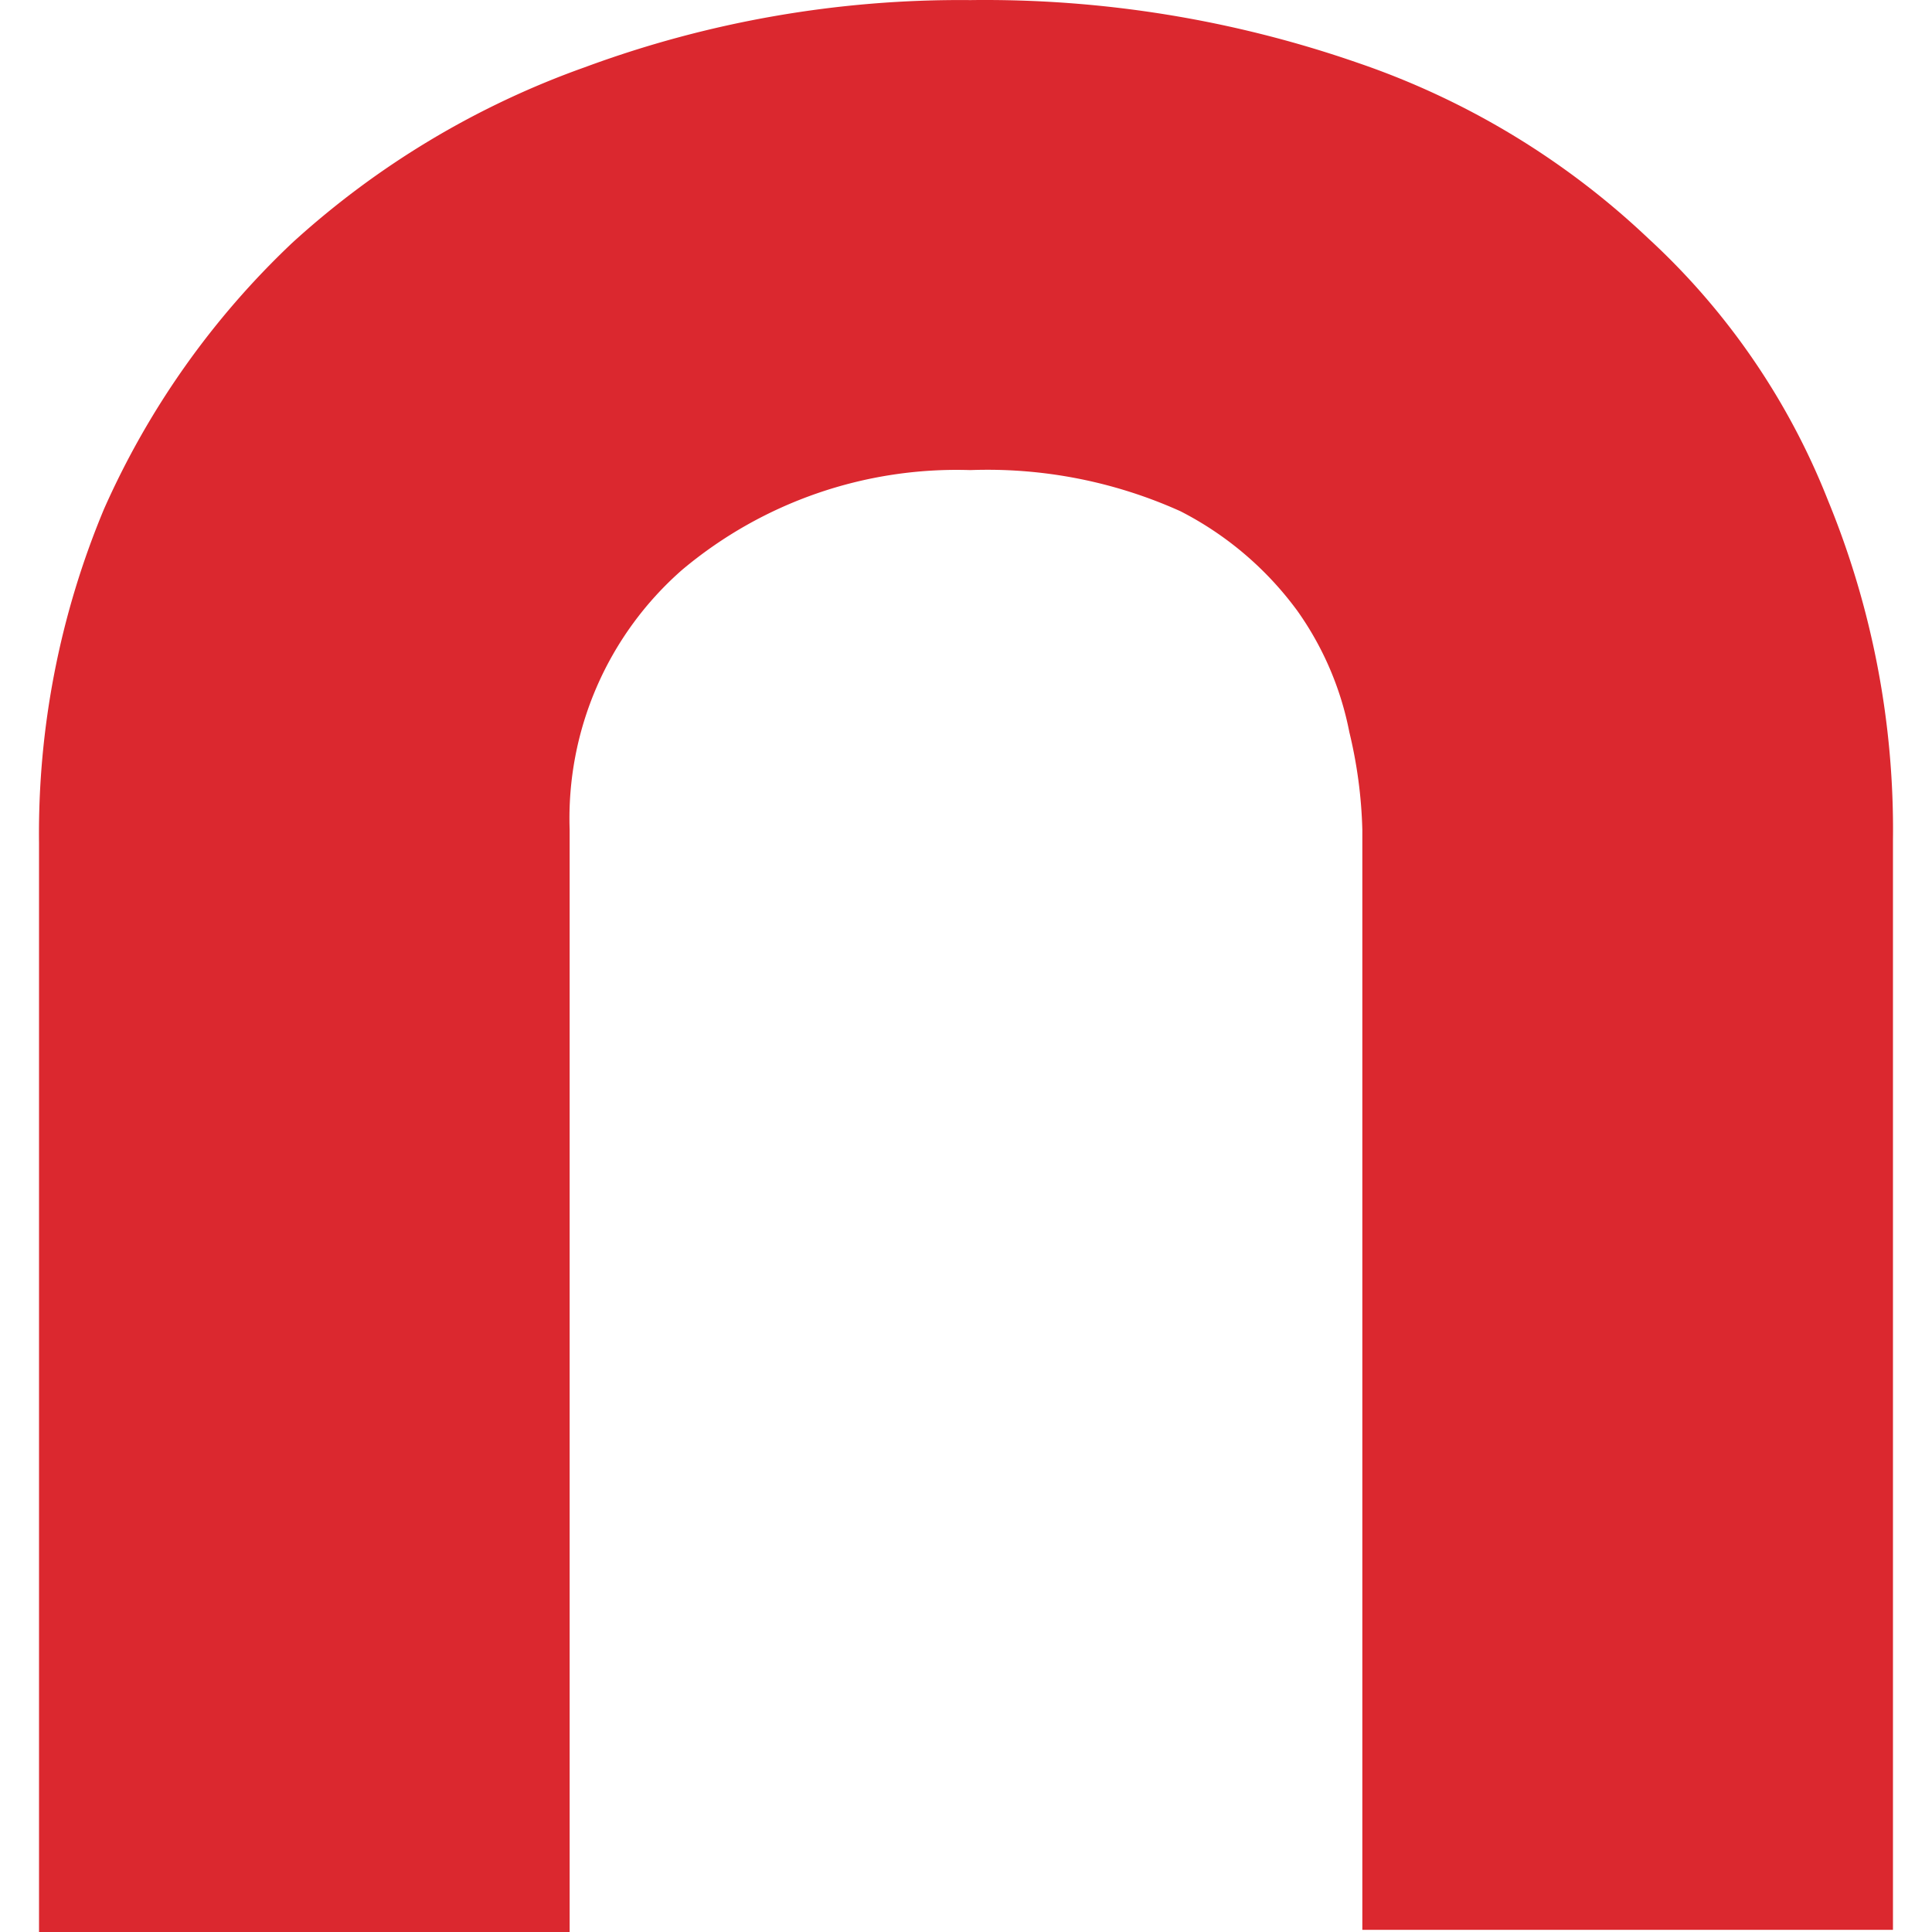 <svg xmlns="http://www.w3.org/2000/svg" xmlns:xlink="http://www.w3.org/1999/xlink" width="500" height="500" viewBox="0 0 500 500">
  <rect x="0" y="0" width="500" height="500" fill="#333333" stroke="none"/>
  <defs>
    <clipPath id="clip-netwrix_icon">
      <rect width="500" height="500"/>
    </clipPath>
  </defs>
  <g id="netwrix_icon" clip-path="url(#clip-netwrix_icon)">
    <rect width="500" height="500" fill="#fff"/>
    <g id="netwrix-vector-logo" transform="translate(-10.712 -286.696)">
      <g id="Group_5" data-name="Group 5" transform="translate(20.798 286.696)">
        <path id="Path_14" data-name="Path 14" d="M261.831,286.72A279.966,279.966,0,0,0,162.06,304.1a223.462,223.462,0,0,0-75.669,45.4A214.221,214.221,0,0,0,37.626,418.44a217.523,217.523,0,0,0-16.815,86.319V786.7H158.136V501.4a85.484,85.484,0,0,1,29.147-67.261,110.506,110.506,0,0,1,74.548-25.783A121.517,121.517,0,0,1,316.2,419a86.1,86.1,0,0,1,30.268,25.783,80.86,80.86,0,0,1,13.452,31.389,120.349,120.349,0,0,1,3.363,25.223v284.74H500.608V504.2a223.891,223.891,0,0,0-16.815-88,183.55,183.55,0,0,0-46.522-67.822,205.885,205.885,0,0,0-75.108-45.4A294.273,294.273,0,0,0,261.831,286.72Z" transform="translate(-20.798 -286.696)" fill="#db282f"/>
      </g>
    </g>
  </g>
</svg>
